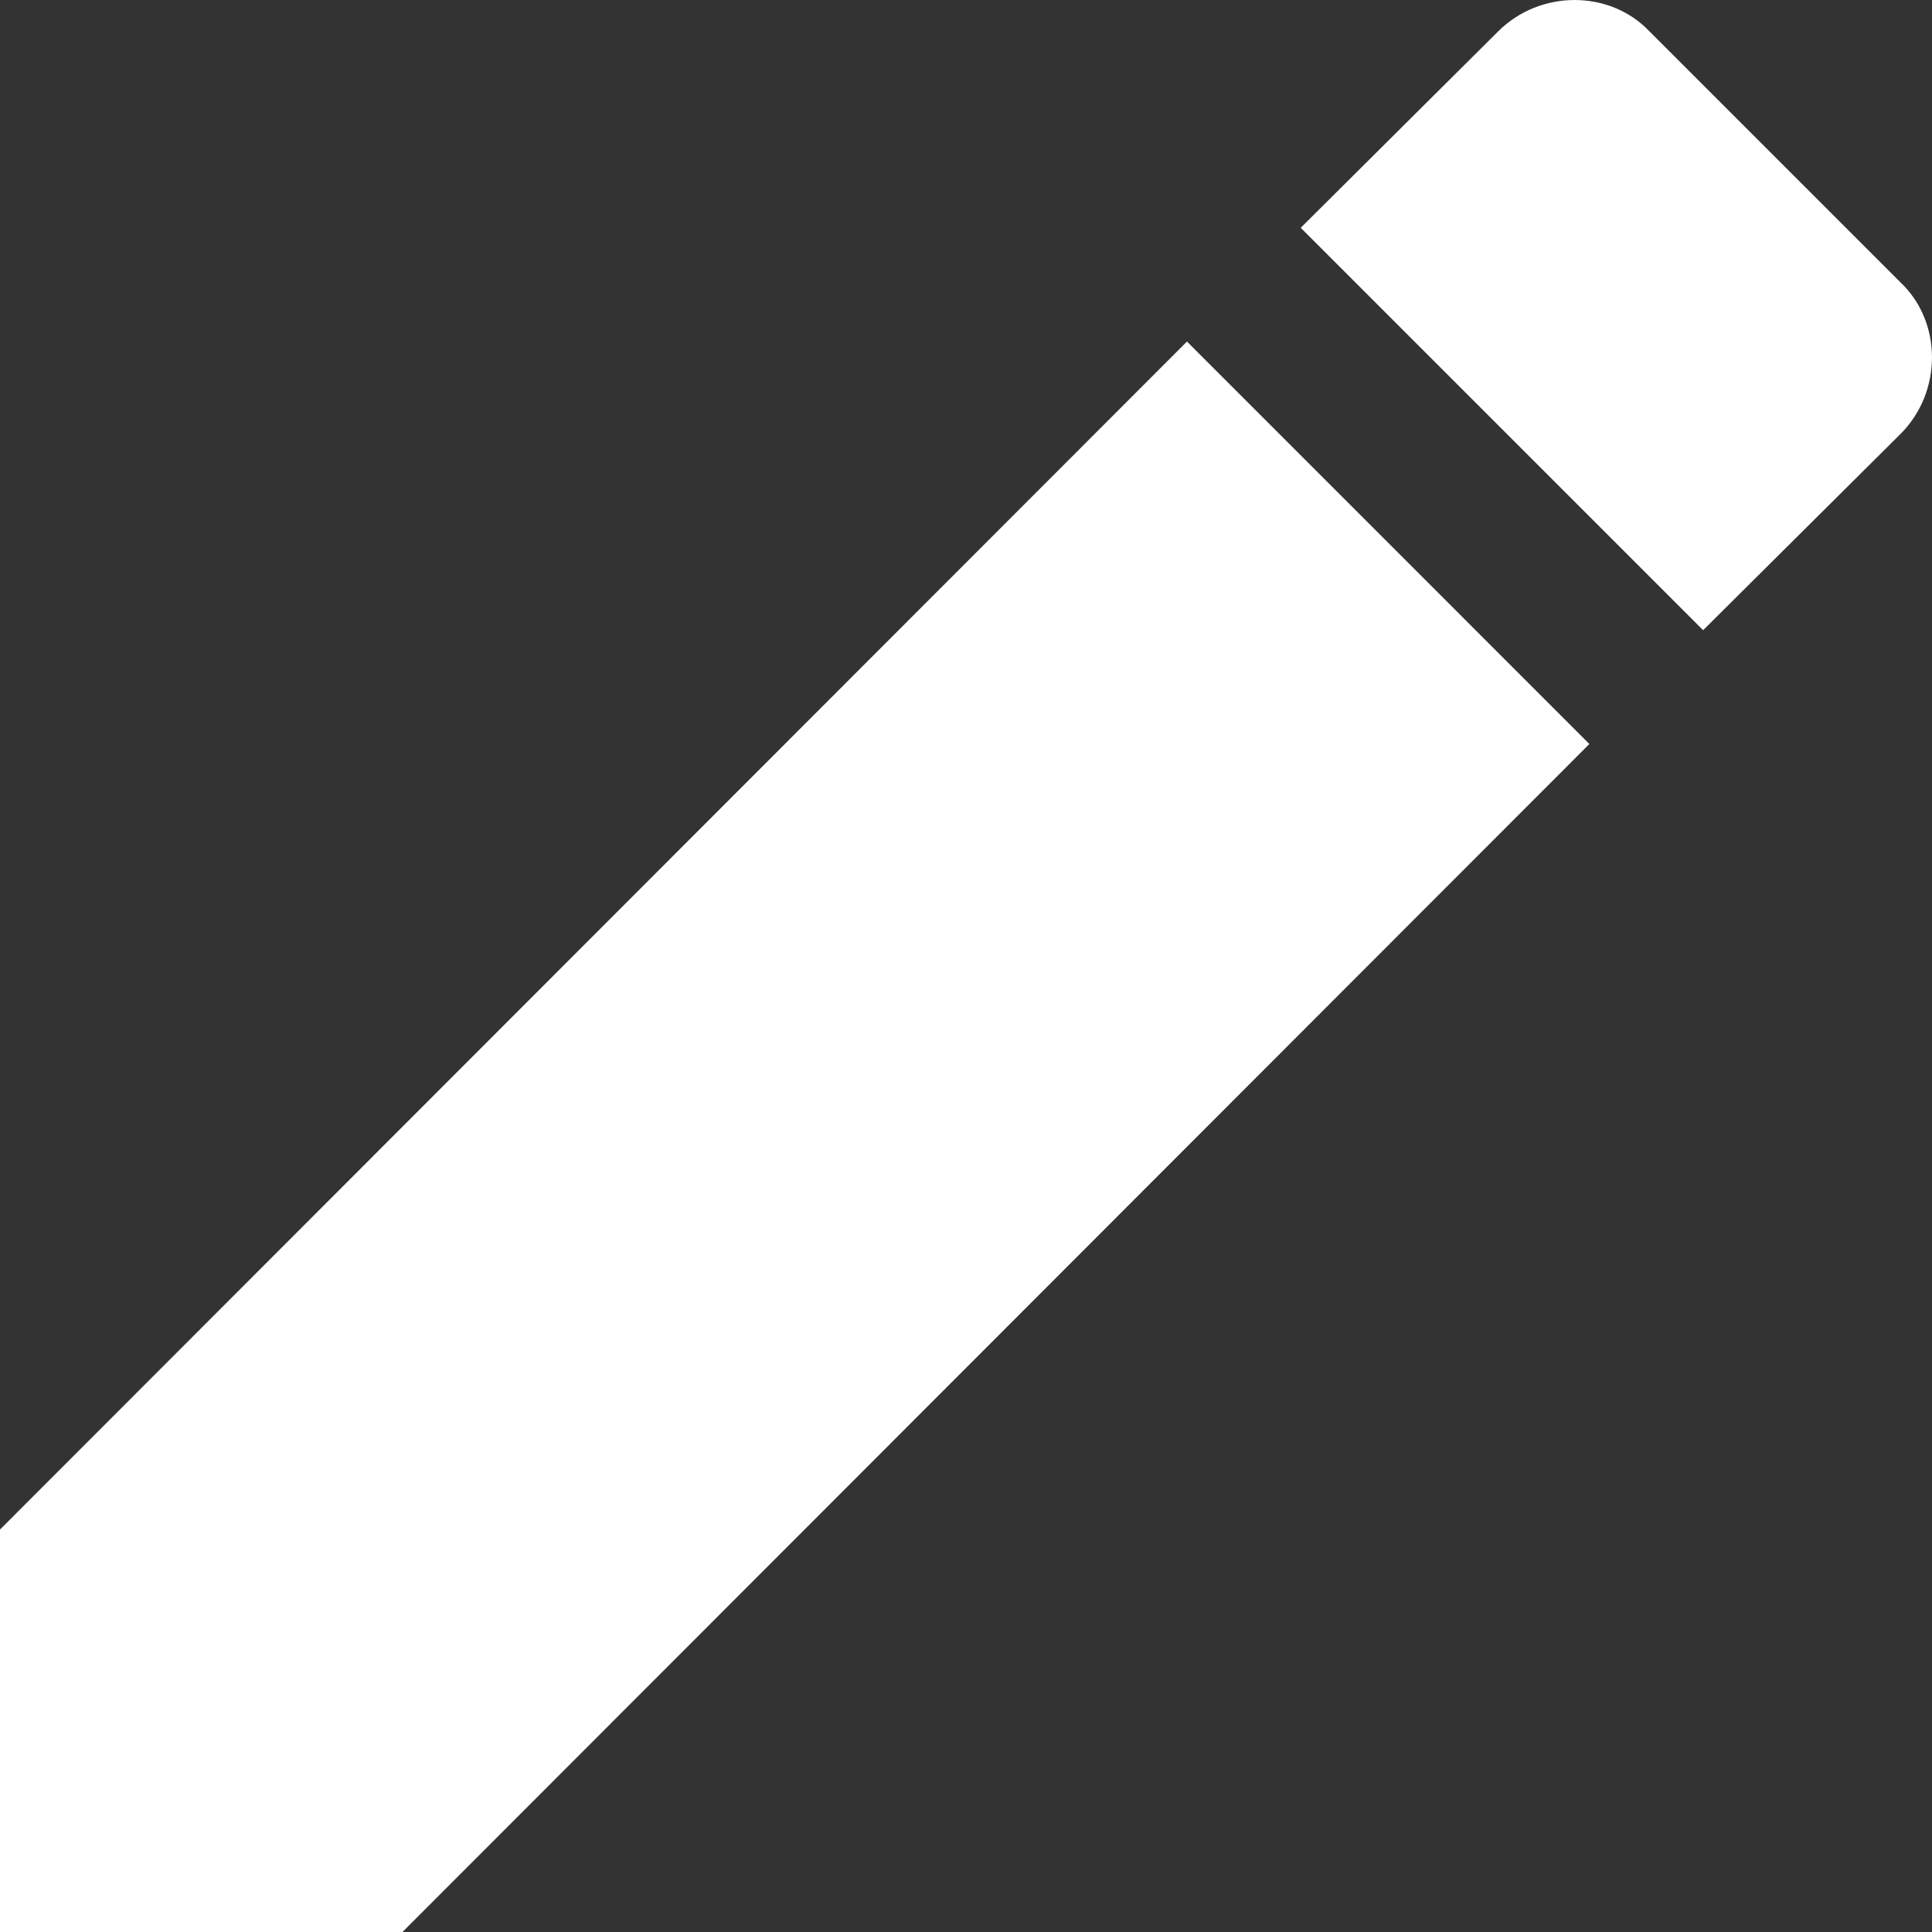 <svg width="32" height="32" viewBox="0 0 32 32" fill="none" xmlns="http://www.w3.org/2000/svg">
<rect x="0" y="0" width="32" height="32" fill="#333333" stroke="none"/>
<path d="M31.48 7.186C32.173 6.492 32.173 5.337 31.48 4.679L27.321 0.52C26.663 -0.173 25.508 -0.173 24.814 0.52L21.544 3.773L28.209 10.438M0 25.334V32H6.666L26.325 12.323L19.66 5.657L0 25.334Z" fill="white"/>
</svg>

